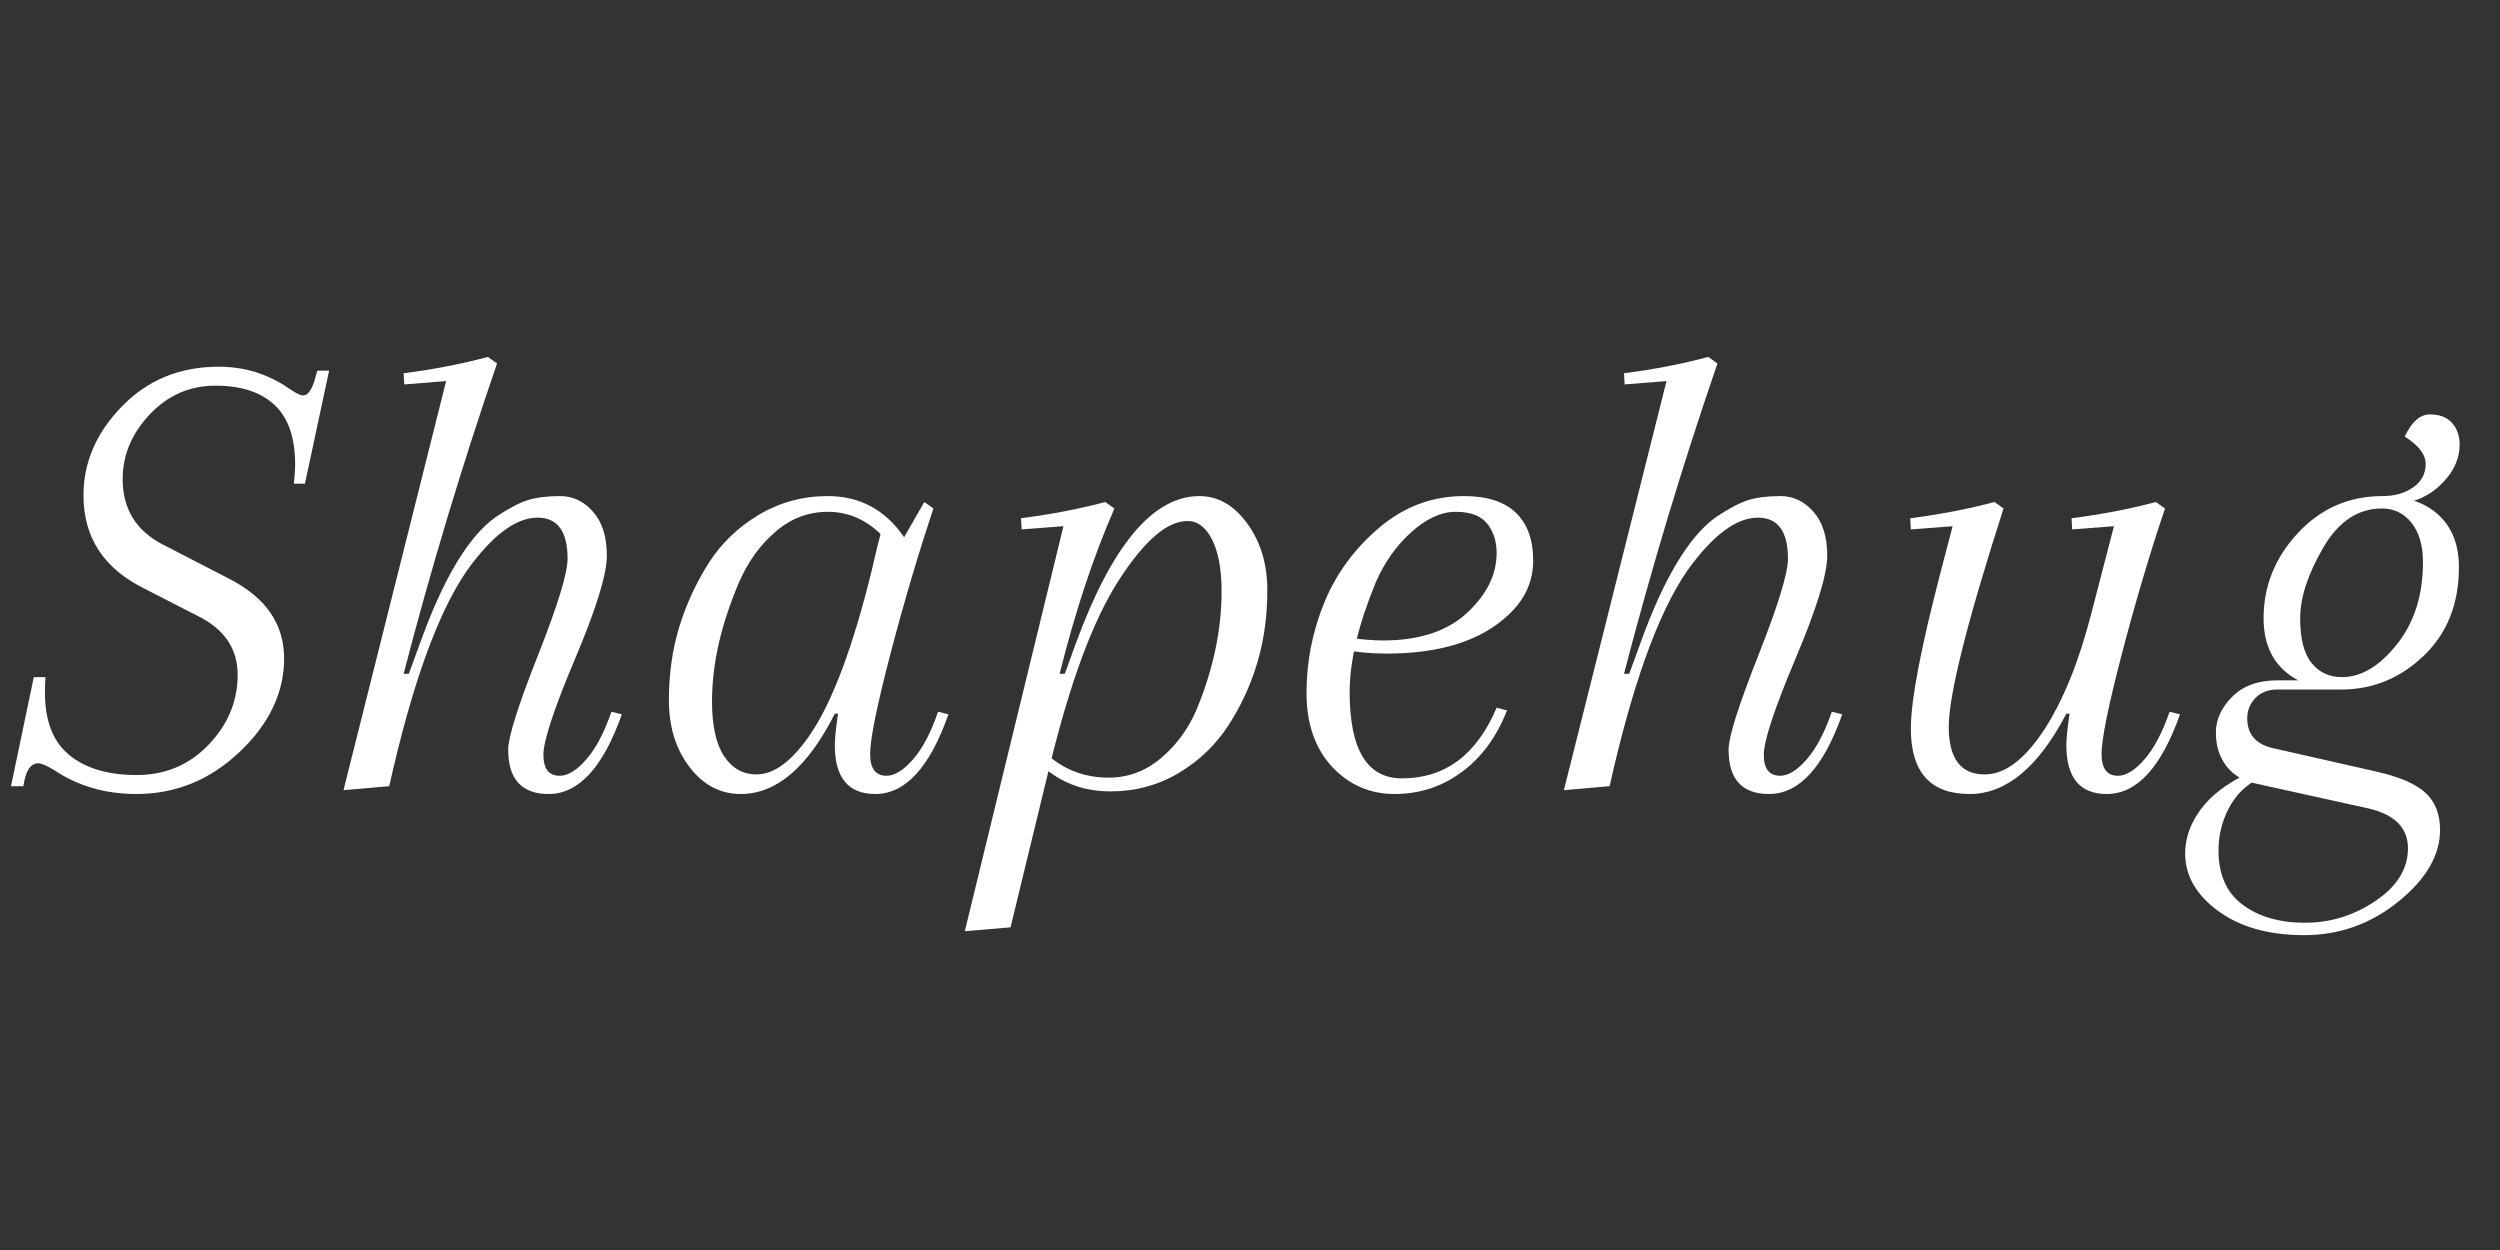 <svg version="1.0" preserveAspectRatio="xMidYMid meet" height="250" viewBox="0 0 375 187.5" zoomAndPan="magnify" width="500" xmlns:xlink="http://www.w3.org/1999/xlink" xmlns="http://www.w3.org/2000/svg"><rect x="0" y="0" width="375" height="187.5" fill="#333333" stroke="none"/><defs><g></g></defs><g fill-opacity="1" fill="#ffffff"><g transform="translate(3.117, 117.928)"><g><path d="M 17.344 1.172 C 12.707 1.172 8.625 -0.004 5.094 -2.359 C 3.914 -3.078 3.098 -3.438 2.641 -3.438 C 1.461 -3.438 0.711 -2.289 0.391 0 L -1.469 0 L 1.953 -16.359 L 3.719 -16.359 C 3.656 -15.836 3.625 -15.055 3.625 -14.016 C 3.625 -9.766 4.848 -6.645 7.297 -4.656 C 9.742 -2.664 13.109 -1.672 17.391 -1.672 C 21.672 -1.672 25.266 -3.188 28.172 -6.219 C 31.078 -9.258 32.531 -12.754 32.531 -16.703 C 32.531 -20.66 30.504 -23.617 26.453 -25.578 L 18.625 -29.594 C 12.477 -32.602 9.406 -37.273 9.406 -43.609 C 9.406 -48.578 11.332 -53.035 15.188 -56.984 C 19.039 -60.941 23.875 -62.922 29.688 -62.922 C 33.539 -62.922 37.039 -61.844 40.188 -59.688 C 41.227 -58.969 41.945 -58.609 42.344 -58.609 C 42.988 -58.609 43.539 -59.289 44 -60.656 L 44.484 -62.328 L 46.25 -62.328 L 42.625 -45.375 L 40.969 -45.375 C 41.094 -46.676 41.156 -47.625 41.156 -48.219 C 41.156 -52.27 40.125 -55.258 38.062 -57.188 C 36.008 -59.113 33.055 -60.078 29.203 -60.078 C 25.348 -60.078 22.062 -58.641 19.344 -55.766 C 16.633 -52.891 15.281 -49.656 15.281 -46.062 C 15.281 -41.613 17.273 -38.348 21.266 -36.266 L 31.359 -31.062 C 36.785 -28.258 39.5 -24.289 39.5 -19.156 C 39.5 -14.031 37.273 -9.359 32.828 -5.141 C 28.391 -0.93 23.227 1.172 17.344 1.172 Z M 17.344 1.172"></path></g></g></g><g fill-opacity="1" fill="#ffffff"><g transform="translate(47.902, 117.928)"><g><path d="M 10.484 0 L 3.625 0.594 L 19.016 -60.766 L 12.734 -60.266 L 12.641 -61.938 C 17.148 -62.52 21.363 -63.336 25.281 -64.391 L 26.656 -63.406 C 21.363 -47.988 16.691 -32.473 12.641 -16.859 L 13.422 -16.859 L 15 -21.172 C 18.52 -31.035 22.336 -37.438 26.453 -40.375 C 28.422 -41.688 30.039 -42.535 31.312 -42.922 C 32.582 -43.316 34.18 -43.516 36.109 -43.516 C 38.035 -43.516 39.688 -42.727 41.062 -41.156 C 42.438 -39.594 43.125 -37.406 43.125 -34.594 C 43.125 -31.781 41.535 -26.617 38.359 -19.109 C 35.191 -11.598 33.609 -6.797 33.609 -4.703 C 33.609 -2.609 34.426 -1.562 36.062 -1.562 C 37.301 -1.562 38.641 -2.395 40.078 -4.062 C 41.516 -5.727 42.758 -8.098 43.812 -11.172 L 45.375 -10.781 C 42.562 -2.812 38.898 1.172 34.391 1.172 C 30.348 1.172 28.328 -1.047 28.328 -5.484 C 28.328 -7.379 29.812 -12.082 32.781 -19.594 C 35.75 -27.113 37.234 -31.953 37.234 -34.109 C 37.234 -38.223 35.734 -40.281 32.734 -40.281 C 29.461 -40.281 25.93 -37.633 22.141 -32.344 C 17.766 -26 13.879 -15.219 10.484 0 Z M 10.484 0"></path></g></g></g><g fill-opacity="1" fill="#ffffff"><g transform="translate(96.411, 117.928)"><g><path d="M 43.609 -41.656 C 41.328 -34.852 39.172 -27.566 37.141 -19.797 C 35.117 -12.023 34.109 -7.039 34.109 -4.844 C 34.109 -2.656 34.922 -1.562 36.547 -1.562 C 37.797 -1.562 39.141 -2.395 40.578 -4.062 C 42.016 -5.727 43.254 -8.098 44.297 -11.172 L 45.859 -10.781 C 43.055 -2.812 39.398 1.172 34.891 1.172 C 30.836 1.172 28.812 -1.273 28.812 -6.172 C 28.812 -7.148 28.973 -8.719 29.297 -10.875 L 28.812 -10.875 C 24.758 -2.844 20.055 1.172 14.703 1.172 C 11.629 1.172 9.062 -0.18 7 -2.891 C 4.945 -5.598 3.922 -8.926 3.922 -12.875 C 3.922 -16.832 4.441 -20.508 5.484 -23.906 C 6.535 -27.312 8.004 -30.5 9.891 -33.469 C 11.785 -36.438 14.301 -38.852 17.438 -40.719 C 20.57 -42.582 24.004 -43.516 27.734 -43.516 C 32.566 -43.516 36.391 -41.457 39.203 -37.344 L 42.234 -42.625 Z M 17.047 -1.766 C 19.797 -1.766 22.57 -3.891 25.375 -8.141 C 28.582 -13.035 31.555 -21.035 34.297 -32.141 C 34.891 -34.754 35.348 -36.648 35.672 -37.828 C 33.379 -40.047 30.75 -41.156 27.781 -41.156 C 24.812 -41.156 22.164 -40.141 19.844 -38.109 C 17.52 -36.086 15.707 -33.547 14.406 -30.484 C 11.727 -24.203 10.391 -18.285 10.391 -12.734 C 10.391 -9.078 10.992 -6.332 12.203 -4.5 C 13.41 -2.676 15.023 -1.766 17.047 -1.766 Z M 17.047 -1.766"></path></g></g></g><g fill-opacity="1" fill="#ffffff"><g transform="translate(145.409, 117.928)"><g><path d="M 20.391 -42.625 L 21.75 -41.656 C 18.613 -34.469 15.875 -26.203 13.531 -16.859 L 14.312 -16.859 L 15.875 -21.172 C 21.301 -36.066 27.508 -43.516 34.5 -43.516 C 37.301 -43.516 39.695 -42.141 41.688 -39.391 C 43.688 -36.648 44.688 -33.316 44.688 -29.391 C 44.688 -25.473 44.18 -21.832 43.172 -18.469 C 42.16 -15.102 40.707 -11.969 38.812 -9.062 C 36.914 -6.156 34.43 -3.785 31.359 -1.953 C 28.285 -0.129 24.891 0.781 21.172 0.781 C 15.484 0.781 11.039 -1.734 7.844 -6.766 L 8.531 -8.422 C 11.664 -3.66 15.781 -1.281 20.875 -1.281 C 23.812 -1.281 26.438 -2.258 28.75 -4.219 C 31.07 -6.176 32.859 -8.625 34.109 -11.562 C 36.586 -17.57 37.828 -23.453 37.828 -29.203 C 37.828 -32.535 37.352 -35.129 36.406 -36.984 C 35.457 -38.848 34.234 -39.781 32.734 -39.781 C 29.66 -39.781 26.211 -36.805 22.391 -30.859 C 18.566 -24.922 15.117 -15.645 12.047 -3.031 L 6.172 21.172 L -0.688 21.75 L 14.109 -39 L 7.844 -38.516 L 7.734 -40.188 C 12.242 -40.77 16.461 -41.582 20.391 -42.625 Z M 20.391 -42.625"></path></g></g></g><g fill-opacity="1" fill="#ffffff"><g transform="translate(192.056, 117.928)"><g><path d="M 27.531 -43.516 C 31 -43.516 33.598 -42.68 35.328 -41.016 C 37.055 -39.348 37.922 -36.961 37.922 -33.859 C 37.922 -30.754 36.711 -28.062 34.297 -25.781 C 30.18 -21.852 24.07 -19.891 15.969 -19.891 C 13.551 -19.891 11.461 -20.086 9.703 -20.484 L 9.703 -22.344 C 11.984 -22.02 13.879 -21.859 15.391 -21.859 C 20.805 -21.859 25 -23.227 27.969 -25.969 C 30.945 -28.719 32.438 -31.723 32.438 -34.984 C 32.438 -36.742 31.961 -38.211 31.016 -39.391 C 30.066 -40.566 28.5 -41.156 26.312 -41.156 C 24.125 -41.156 21.898 -40.141 19.641 -38.109 C 17.391 -36.086 15.613 -33.578 14.312 -30.578 C 11.695 -24.234 10.391 -18.742 10.391 -14.109 C 10.391 -5.484 13.004 -1.172 18.234 -1.172 C 24.703 -1.172 29.438 -4.703 32.438 -11.766 L 34 -11.375 C 32.438 -7.383 30.164 -4.297 27.188 -2.109 C 24.219 0.078 20.867 1.172 17.141 1.172 C 13.422 1.172 10.285 -0.195 7.734 -2.938 C 5.191 -5.688 3.922 -9.379 3.922 -14.016 C 3.922 -18.648 4.801 -23.141 6.562 -27.484 C 8.332 -31.828 11.078 -35.582 14.797 -38.75 C 18.523 -41.926 22.77 -43.516 27.531 -43.516 Z M 27.531 -43.516"></path></g></g></g><g fill-opacity="1" fill="#ffffff"><g transform="translate(230.96, 117.928)"><g><path d="M 10.484 0 L 3.625 0.594 L 19.016 -60.766 L 12.734 -60.266 L 12.641 -61.938 C 17.148 -62.52 21.363 -63.336 25.281 -64.391 L 26.656 -63.406 C 21.363 -47.988 16.691 -32.473 12.641 -16.859 L 13.422 -16.859 L 15 -21.172 C 18.52 -31.035 22.336 -37.438 26.453 -40.375 C 28.422 -41.688 30.039 -42.535 31.312 -42.922 C 32.582 -43.316 34.18 -43.516 36.109 -43.516 C 38.035 -43.516 39.688 -42.727 41.062 -41.156 C 42.438 -39.594 43.125 -37.406 43.125 -34.594 C 43.125 -31.781 41.535 -26.617 38.359 -19.109 C 35.191 -11.598 33.609 -6.797 33.609 -4.703 C 33.609 -2.609 34.426 -1.562 36.062 -1.562 C 37.301 -1.562 38.641 -2.395 40.078 -4.062 C 41.516 -5.727 42.758 -8.098 43.812 -11.172 L 45.375 -10.781 C 42.562 -2.812 38.898 1.172 34.391 1.172 C 30.348 1.172 28.328 -1.047 28.328 -5.484 C 28.328 -7.379 29.812 -12.082 32.781 -19.594 C 35.75 -27.113 37.234 -31.953 37.234 -34.109 C 37.234 -38.223 35.734 -40.281 32.734 -40.281 C 29.461 -40.281 25.93 -37.633 22.141 -32.344 C 17.766 -26 13.879 -15.219 10.484 0 Z M 10.484 0"></path></g></g></g><g fill-opacity="1" fill="#ffffff"><g transform="translate(279.469, 117.928)"><g><path d="M 30.484 -6.172 C 30.484 -7.148 30.645 -8.719 30.969 -10.875 L 30.484 -10.875 C 26.297 -2.844 21.457 1.172 15.969 1.172 C 10.094 1.172 7.156 -2.094 7.156 -8.625 C 7.156 -12.875 8.656 -20.742 11.656 -32.234 L 13.422 -39 L 7.156 -38.516 L 7.062 -40.188 C 11.562 -40.77 15.773 -41.582 19.703 -42.625 L 21.062 -41.656 C 15.582 -24.602 12.844 -13.691 12.844 -8.922 C 12.844 -4.148 14.641 -1.766 18.234 -1.766 C 21.234 -1.766 24.188 -3.969 27.094 -8.375 C 30 -12.789 32.398 -18.723 34.297 -26.172 L 37.625 -39 L 31.359 -38.516 L 31.266 -40.188 C 35.773 -40.77 39.988 -41.582 43.906 -42.625 L 45.281 -41.656 C 42.988 -34.852 40.828 -27.566 38.797 -19.797 C 36.773 -12.023 35.766 -7.039 35.766 -4.844 C 35.766 -2.656 36.582 -1.562 38.219 -1.562 C 39.457 -1.562 40.797 -2.395 42.234 -4.062 C 43.672 -5.727 44.914 -8.098 45.969 -11.172 L 47.531 -10.781 C 44.719 -2.812 41.055 1.172 36.547 1.172 C 32.504 1.172 30.484 -1.273 30.484 -6.172 Z M 30.484 -6.172"></path></g></g></g><g fill-opacity="1" fill="#ffffff"><g transform="translate(330.133, 117.928)"><g><path d="M 10.875 -5.688 L 26.453 -2.156 C 29.859 -1.375 32.281 -0.316 33.719 1.016 C 35.156 2.359 35.875 4.207 35.875 6.562 C 35.875 10.352 33.797 13.93 29.641 17.297 C 25.492 20.66 20.773 22.344 15.484 22.344 C 10.191 22.344 5.895 21.133 2.594 18.719 C -0.707 16.301 -2.359 13.426 -2.359 10.094 C -2.359 7.801 -1.586 5.609 -0.047 3.516 C 1.484 1.43 3.754 -0.328 6.766 -1.766 L 8.719 -1.172 C 6.758 -0.191 5.254 1.289 4.203 3.281 C 3.16 5.27 2.641 7.379 2.641 9.609 C 2.641 13.266 3.848 15.988 6.266 17.781 C 8.68 19.582 11.801 20.484 15.625 20.484 C 19.445 20.484 22.973 19.391 26.203 17.203 C 29.441 15.016 31.062 12.383 31.062 9.312 C 31.062 6.238 29.07 4.242 25.094 3.328 L 8.234 -0.391 C 6.336 -0.785 4.863 -1.664 3.812 -3.031 C 2.77 -4.406 2.25 -6.07 2.25 -8.031 C 2.25 -9.988 3.066 -11.785 4.703 -13.422 C 6.336 -15.055 8.594 -15.875 11.469 -15.875 L 21.359 -15.875 L 21.062 -14.5 L 11.469 -14.5 C 10.094 -14.5 8.992 -14.07 8.172 -13.219 C 7.359 -12.375 6.953 -11.363 6.953 -10.188 C 6.953 -7.77 8.258 -6.27 10.875 -5.688 Z M 27.344 -42.141 L 27.25 -43.516 C 29.07 -43.516 30.602 -43.953 31.844 -44.828 C 33.094 -45.711 33.719 -46.875 33.719 -48.312 C 33.719 -49.75 32.672 -51.125 30.578 -52.438 C 31.617 -54.656 32.875 -55.766 34.344 -55.766 C 35.812 -55.766 36.922 -55.336 37.672 -54.484 C 38.43 -53.641 38.812 -52.562 38.812 -51.25 C 38.812 -48.969 37.781 -46.879 35.719 -44.984 C 33.664 -43.086 30.875 -42.141 27.344 -42.141 Z M 9.406 -25.188 C 9.406 -30.02 11.117 -34.281 14.547 -37.969 C 17.984 -41.664 22.219 -43.516 27.25 -43.516 C 30.77 -43.516 33.555 -42.582 35.609 -40.719 C 37.672 -38.852 38.703 -36.223 38.703 -32.828 C 38.703 -27.336 36.938 -22.91 33.406 -19.547 C 29.883 -16.18 25.77 -14.5 21.062 -14.5 C 17.477 -14.5 14.641 -15.43 12.547 -17.297 C 10.453 -19.16 9.406 -21.789 9.406 -25.188 Z M 27.141 -41.656 C 23.547 -41.656 20.602 -39.676 18.312 -35.719 C 16.031 -31.77 14.891 -28.258 14.891 -25.188 C 14.891 -22.113 15.461 -19.875 16.609 -18.469 C 17.754 -17.062 19.273 -16.359 21.172 -16.359 C 24.047 -16.359 26.785 -17.992 29.391 -21.266 C 32.004 -24.535 33.312 -28.648 33.312 -33.609 C 33.312 -36.098 32.738 -38.062 31.594 -39.5 C 30.457 -40.938 28.973 -41.656 27.141 -41.656 Z M 27.141 -41.656"></path></g></g></g></svg>